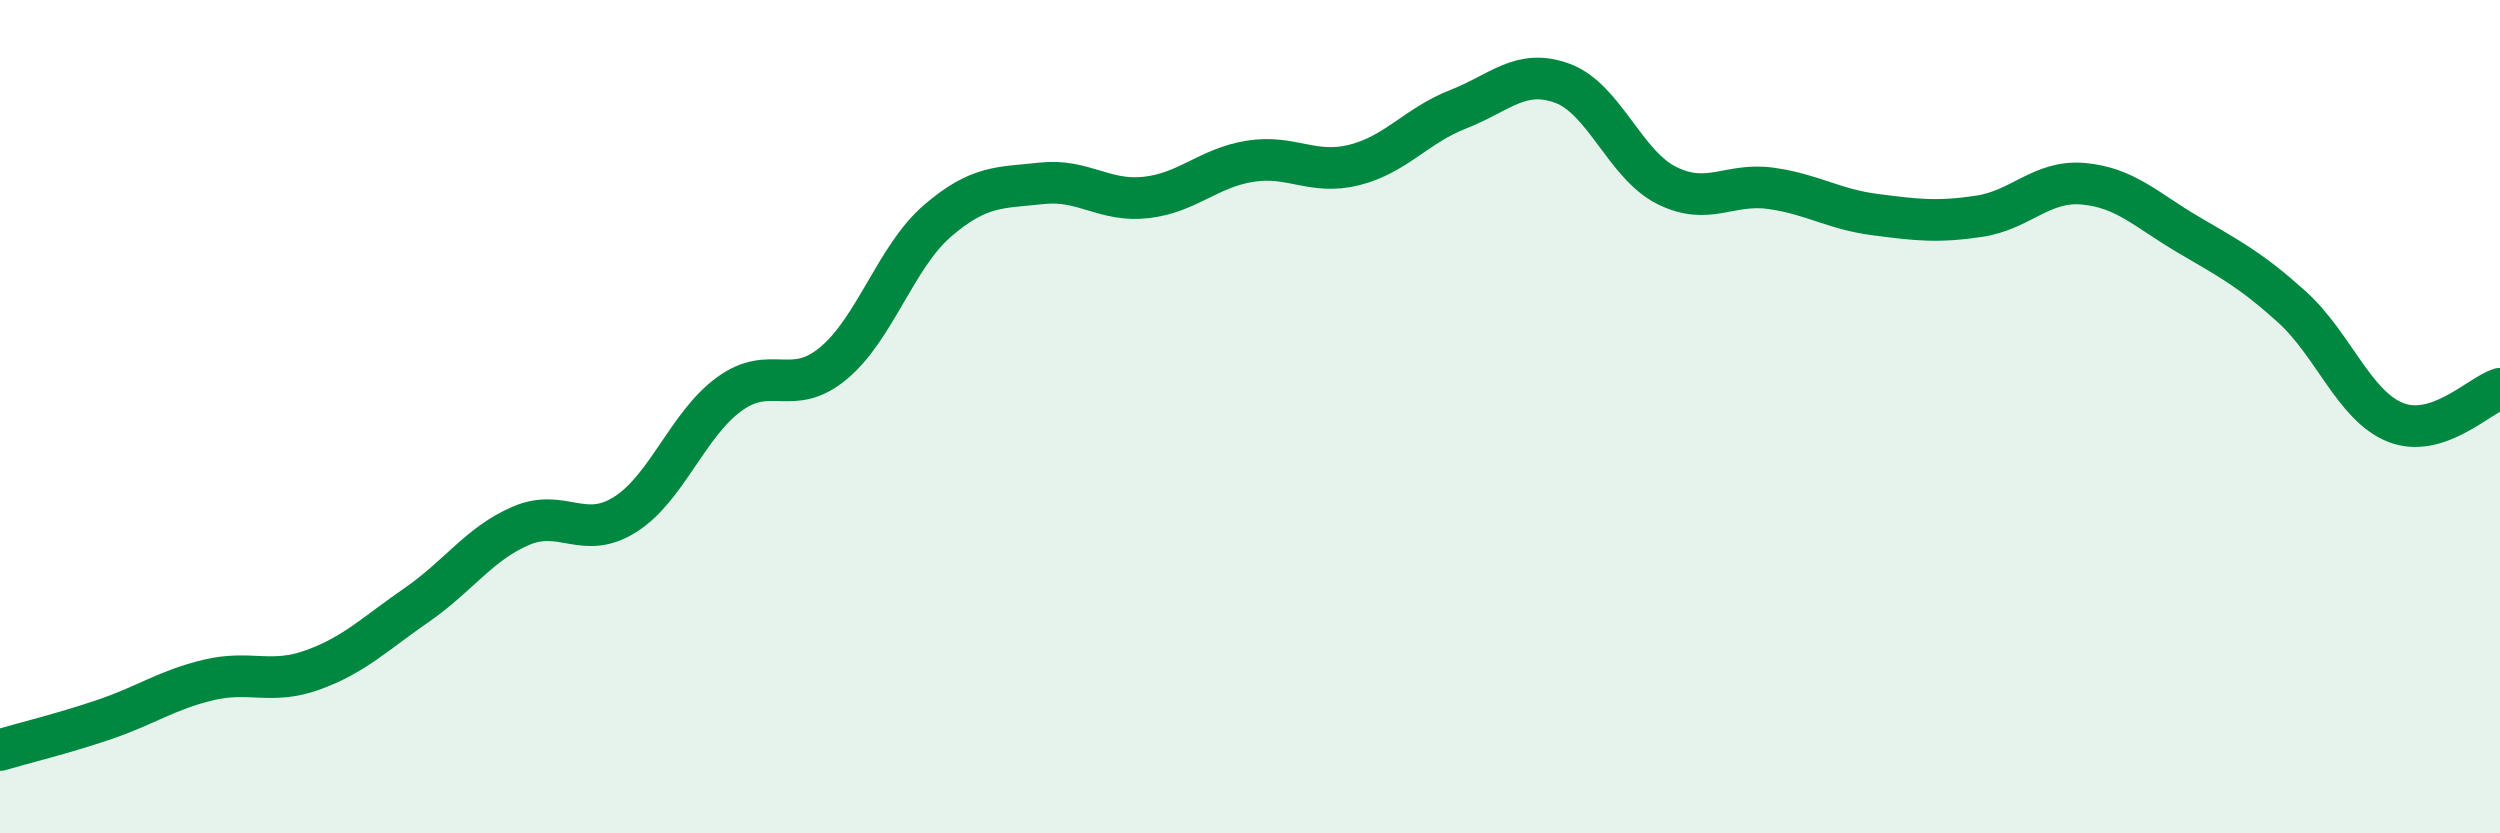 
    <svg width="60" height="20" viewBox="0 0 60 20" xmlns="http://www.w3.org/2000/svg">
      <path
        d="M 0,18 C 0.5,17.85 1.5,17.61 2.5,17.27 C 3.5,16.93 4,16.56 5,16.32 C 6,16.08 6.5,16.44 7.5,16.08 C 8.5,15.72 9,15.21 10,14.52 C 11,13.83 11.5,13.05 12.5,12.62 C 13.5,12.19 14,12.98 15,12.35 C 16,11.72 16.5,10.19 17.5,9.46 C 18.5,8.73 19,9.55 20,8.72 C 21,7.89 21.5,6.16 22.5,5.3 C 23.5,4.44 24,4.51 25,4.4 C 26,4.29 26.5,4.85 27.5,4.74 C 28.5,4.63 29,4.03 30,3.87 C 31,3.71 31.5,4.21 32.5,3.96 C 33.5,3.71 34,3.01 35,2.62 C 36,2.23 36.5,1.63 37.5,2 C 38.5,2.37 39,3.95 40,4.45 C 41,4.95 41.5,4.38 42.5,4.52 C 43.5,4.66 44,5.02 45,5.15 C 46,5.28 46.5,5.34 47.5,5.19 C 48.5,5.04 49,4.32 50,4.41 C 51,4.5 51.5,5.03 52.5,5.62 C 53.5,6.21 54,6.46 55,7.36 C 56,8.26 56.5,9.75 57.5,10.14 C 58.5,10.53 59.5,9.49 60,9.33L60 20L0 20Z"
        fill="#008740"
        opacity="0.1"
        stroke-linecap="round"
        stroke-linejoin="round"
      />
      <path
        d="M 0,18 C 0.5,17.85 1.5,17.61 2.5,17.27 C 3.5,16.93 4,16.56 5,16.32 C 6,16.08 6.5,16.44 7.5,16.08 C 8.5,15.72 9,15.21 10,14.52 C 11,13.83 11.5,13.05 12.5,12.62 C 13.5,12.19 14,12.98 15,12.35 C 16,11.72 16.5,10.19 17.5,9.46 C 18.5,8.73 19,9.55 20,8.72 C 21,7.89 21.5,6.16 22.5,5.3 C 23.5,4.44 24,4.51 25,4.4 C 26,4.29 26.5,4.85 27.5,4.74 C 28.5,4.63 29,4.03 30,3.87 C 31,3.71 31.5,4.21 32.5,3.96 C 33.5,3.71 34,3.01 35,2.62 C 36,2.23 36.5,1.63 37.5,2 C 38.5,2.37 39,3.95 40,4.45 C 41,4.95 41.5,4.38 42.5,4.52 C 43.5,4.66 44,5.02 45,5.15 C 46,5.28 46.5,5.34 47.5,5.19 C 48.5,5.04 49,4.32 50,4.41 C 51,4.5 51.5,5.03 52.5,5.62 C 53.5,6.21 54,6.46 55,7.36 C 56,8.26 56.5,9.75 57.5,10.14 C 58.5,10.53 59.5,9.49 60,9.33"
        stroke="#008740"
        stroke-width="1"
        fill="none"
        stroke-linecap="round"
        stroke-linejoin="round"
      />
    </svg>
  